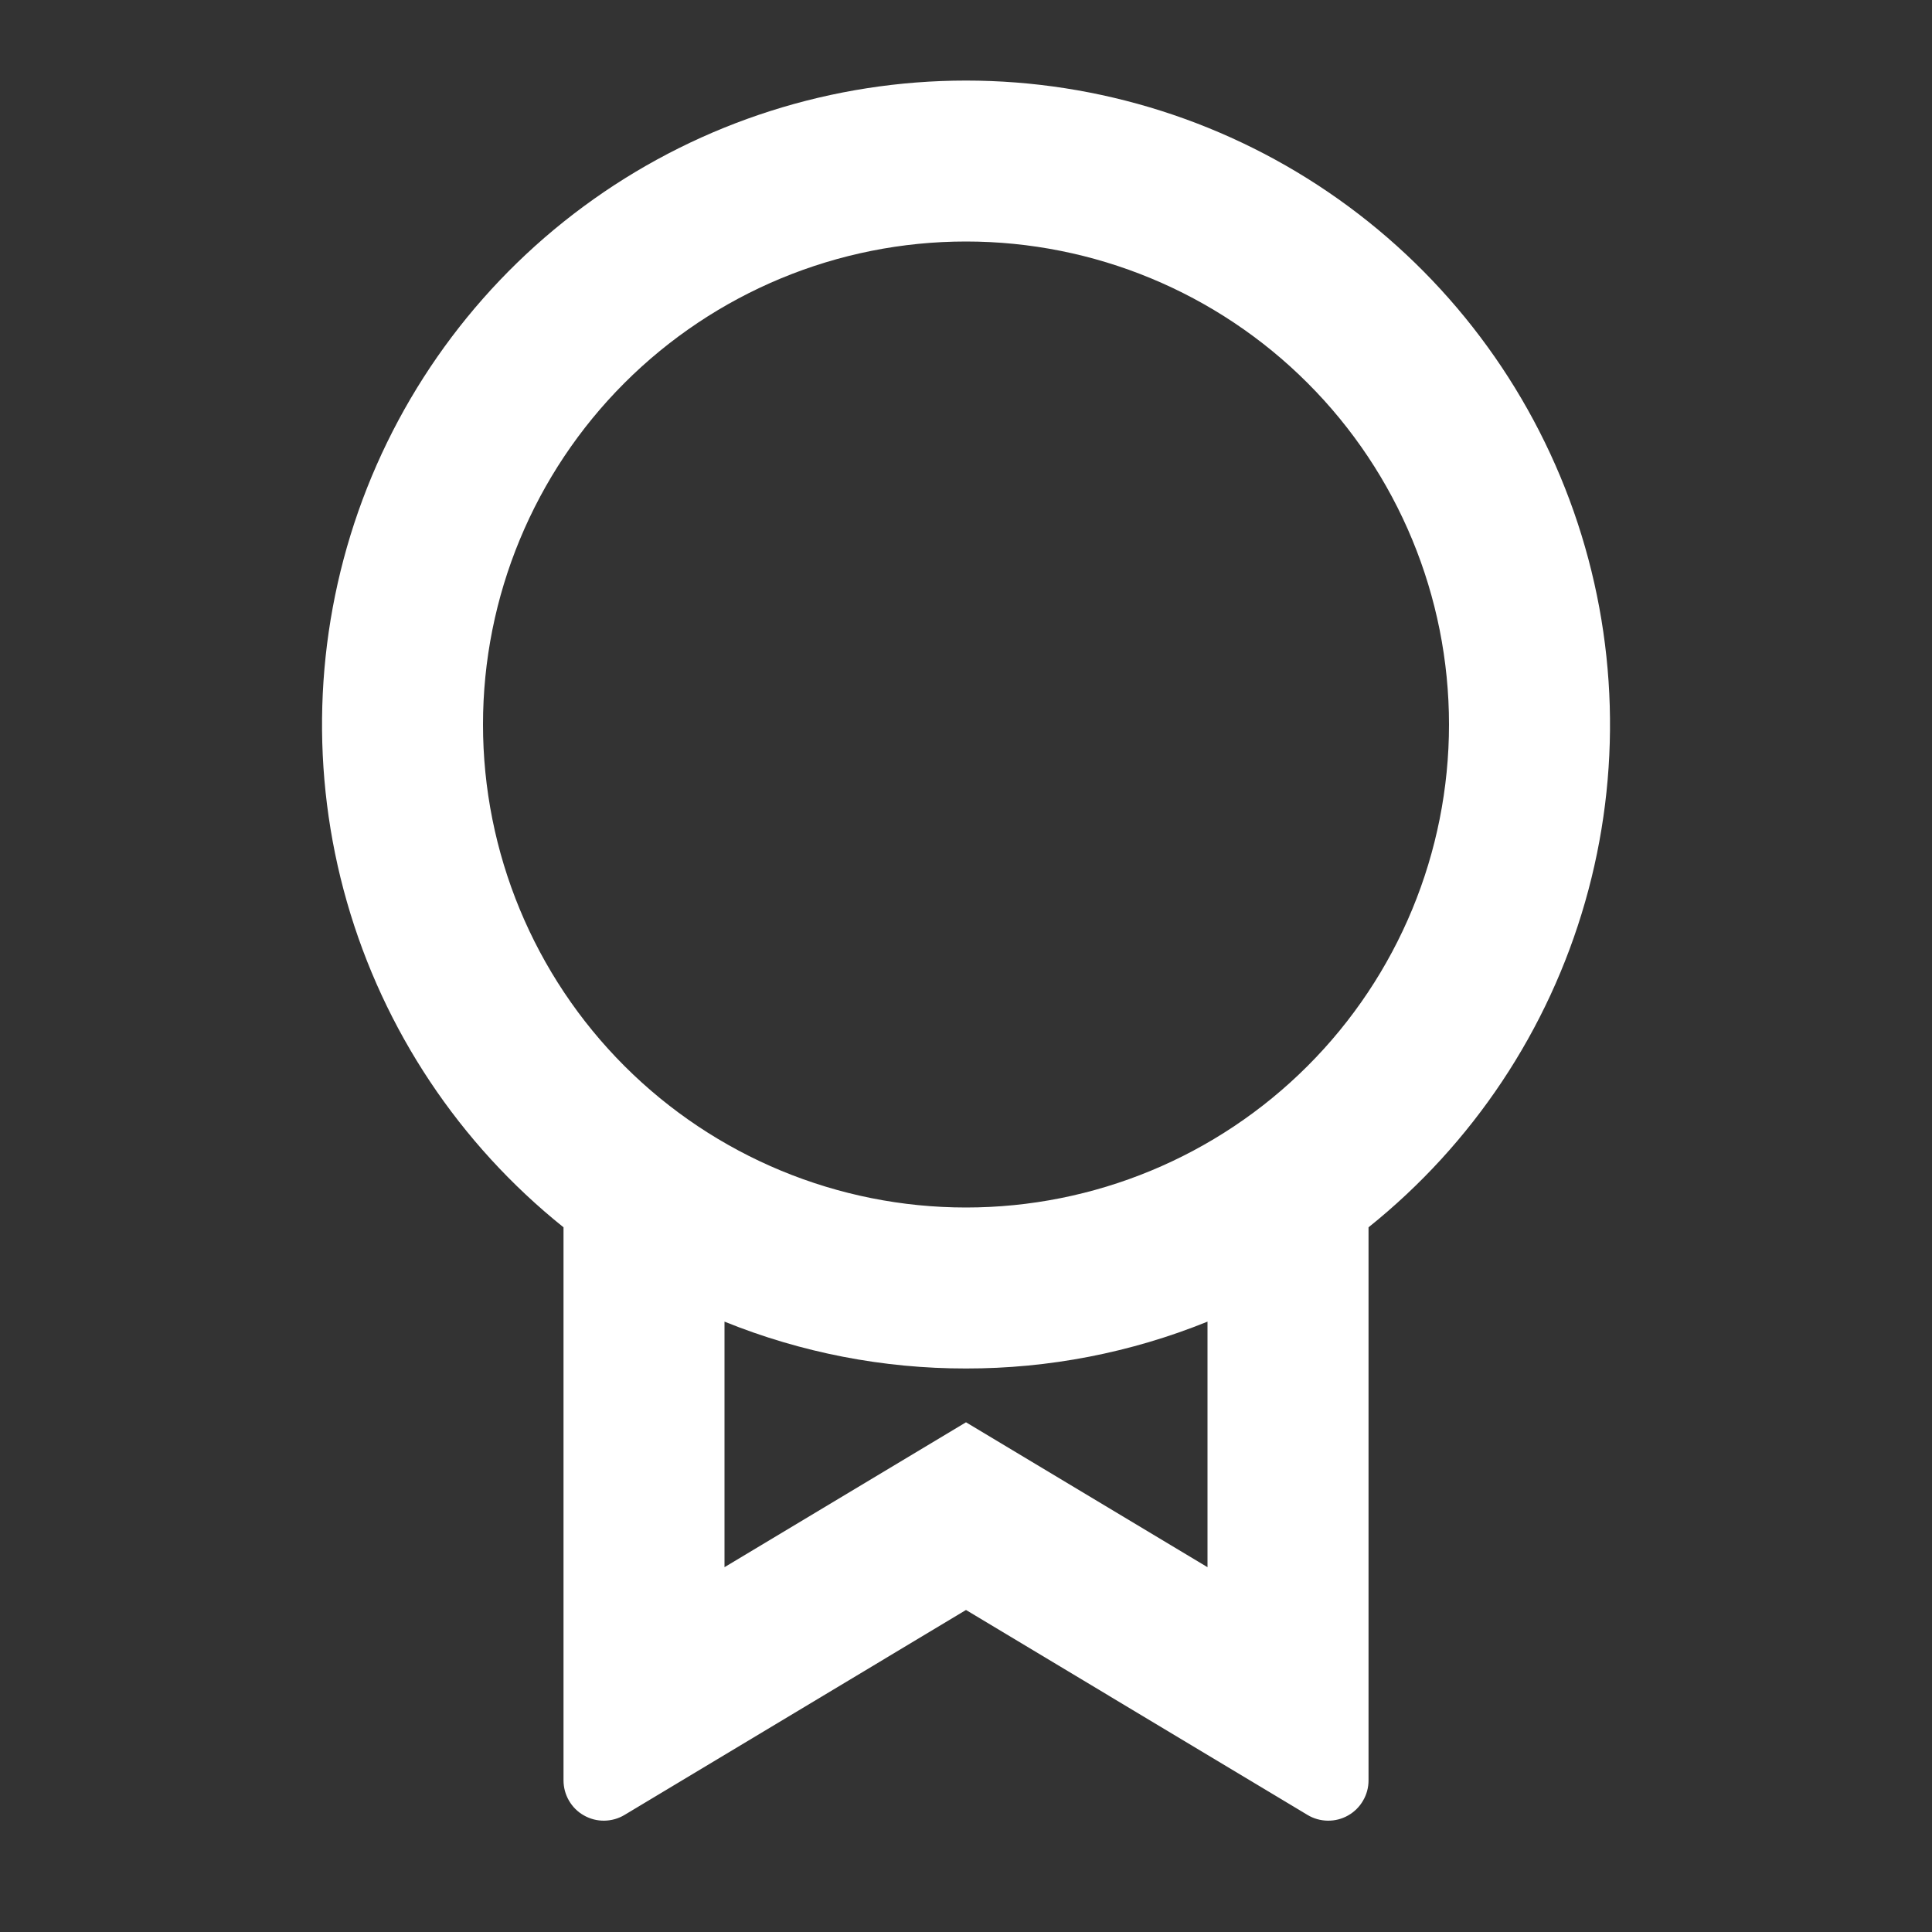 <svg width="40" height="40" viewBox="0 0 40 40" fill="none" xmlns="http://www.w3.org/2000/svg">
<rect x="0" y="0" width="40" height="40" fill="#333333" stroke="none"/>
<path d="M28.334 25.408V36.862C28.334 37.009 28.295 37.154 28.22 37.281C28.146 37.409 28.04 37.514 27.911 37.587C27.783 37.66 27.638 37.697 27.49 37.695C27.343 37.693 27.198 37.653 27.072 37.577L20 33.333L12.929 37.577C12.802 37.653 12.658 37.693 12.51 37.695C12.362 37.697 12.217 37.659 12.089 37.586C11.96 37.514 11.854 37.408 11.78 37.28C11.706 37.153 11.667 37.008 11.667 36.86V25.41C9.511 23.683 7.944 21.33 7.183 18.674C6.422 16.019 6.505 13.192 7.419 10.586C8.334 7.979 10.036 5.721 12.29 4.124C14.544 2.526 17.238 1.668 20 1.668C22.763 1.668 25.457 2.526 27.711 4.124C29.964 5.721 31.666 7.979 32.581 10.586C33.496 13.192 33.579 16.019 32.818 18.674C32.057 21.33 30.49 23.683 28.334 25.41V25.408ZM15 27.363V32.447L20 29.447L25 32.447V27.363C23.412 28.006 21.714 28.335 20 28.333C18.287 28.335 16.589 28.006 15 27.363ZM20 25C22.652 25 25.196 23.946 27.071 22.071C28.947 20.196 30 17.652 30 15C30 12.348 28.947 9.804 27.071 7.929C25.196 6.054 22.652 5 20 5C17.348 5 14.805 6.054 12.929 7.929C11.054 9.804 10 12.348 10 15C10 17.652 11.054 20.196 12.929 22.071C14.805 23.946 17.348 25 20 25Z" fill="white"/>
</svg>
